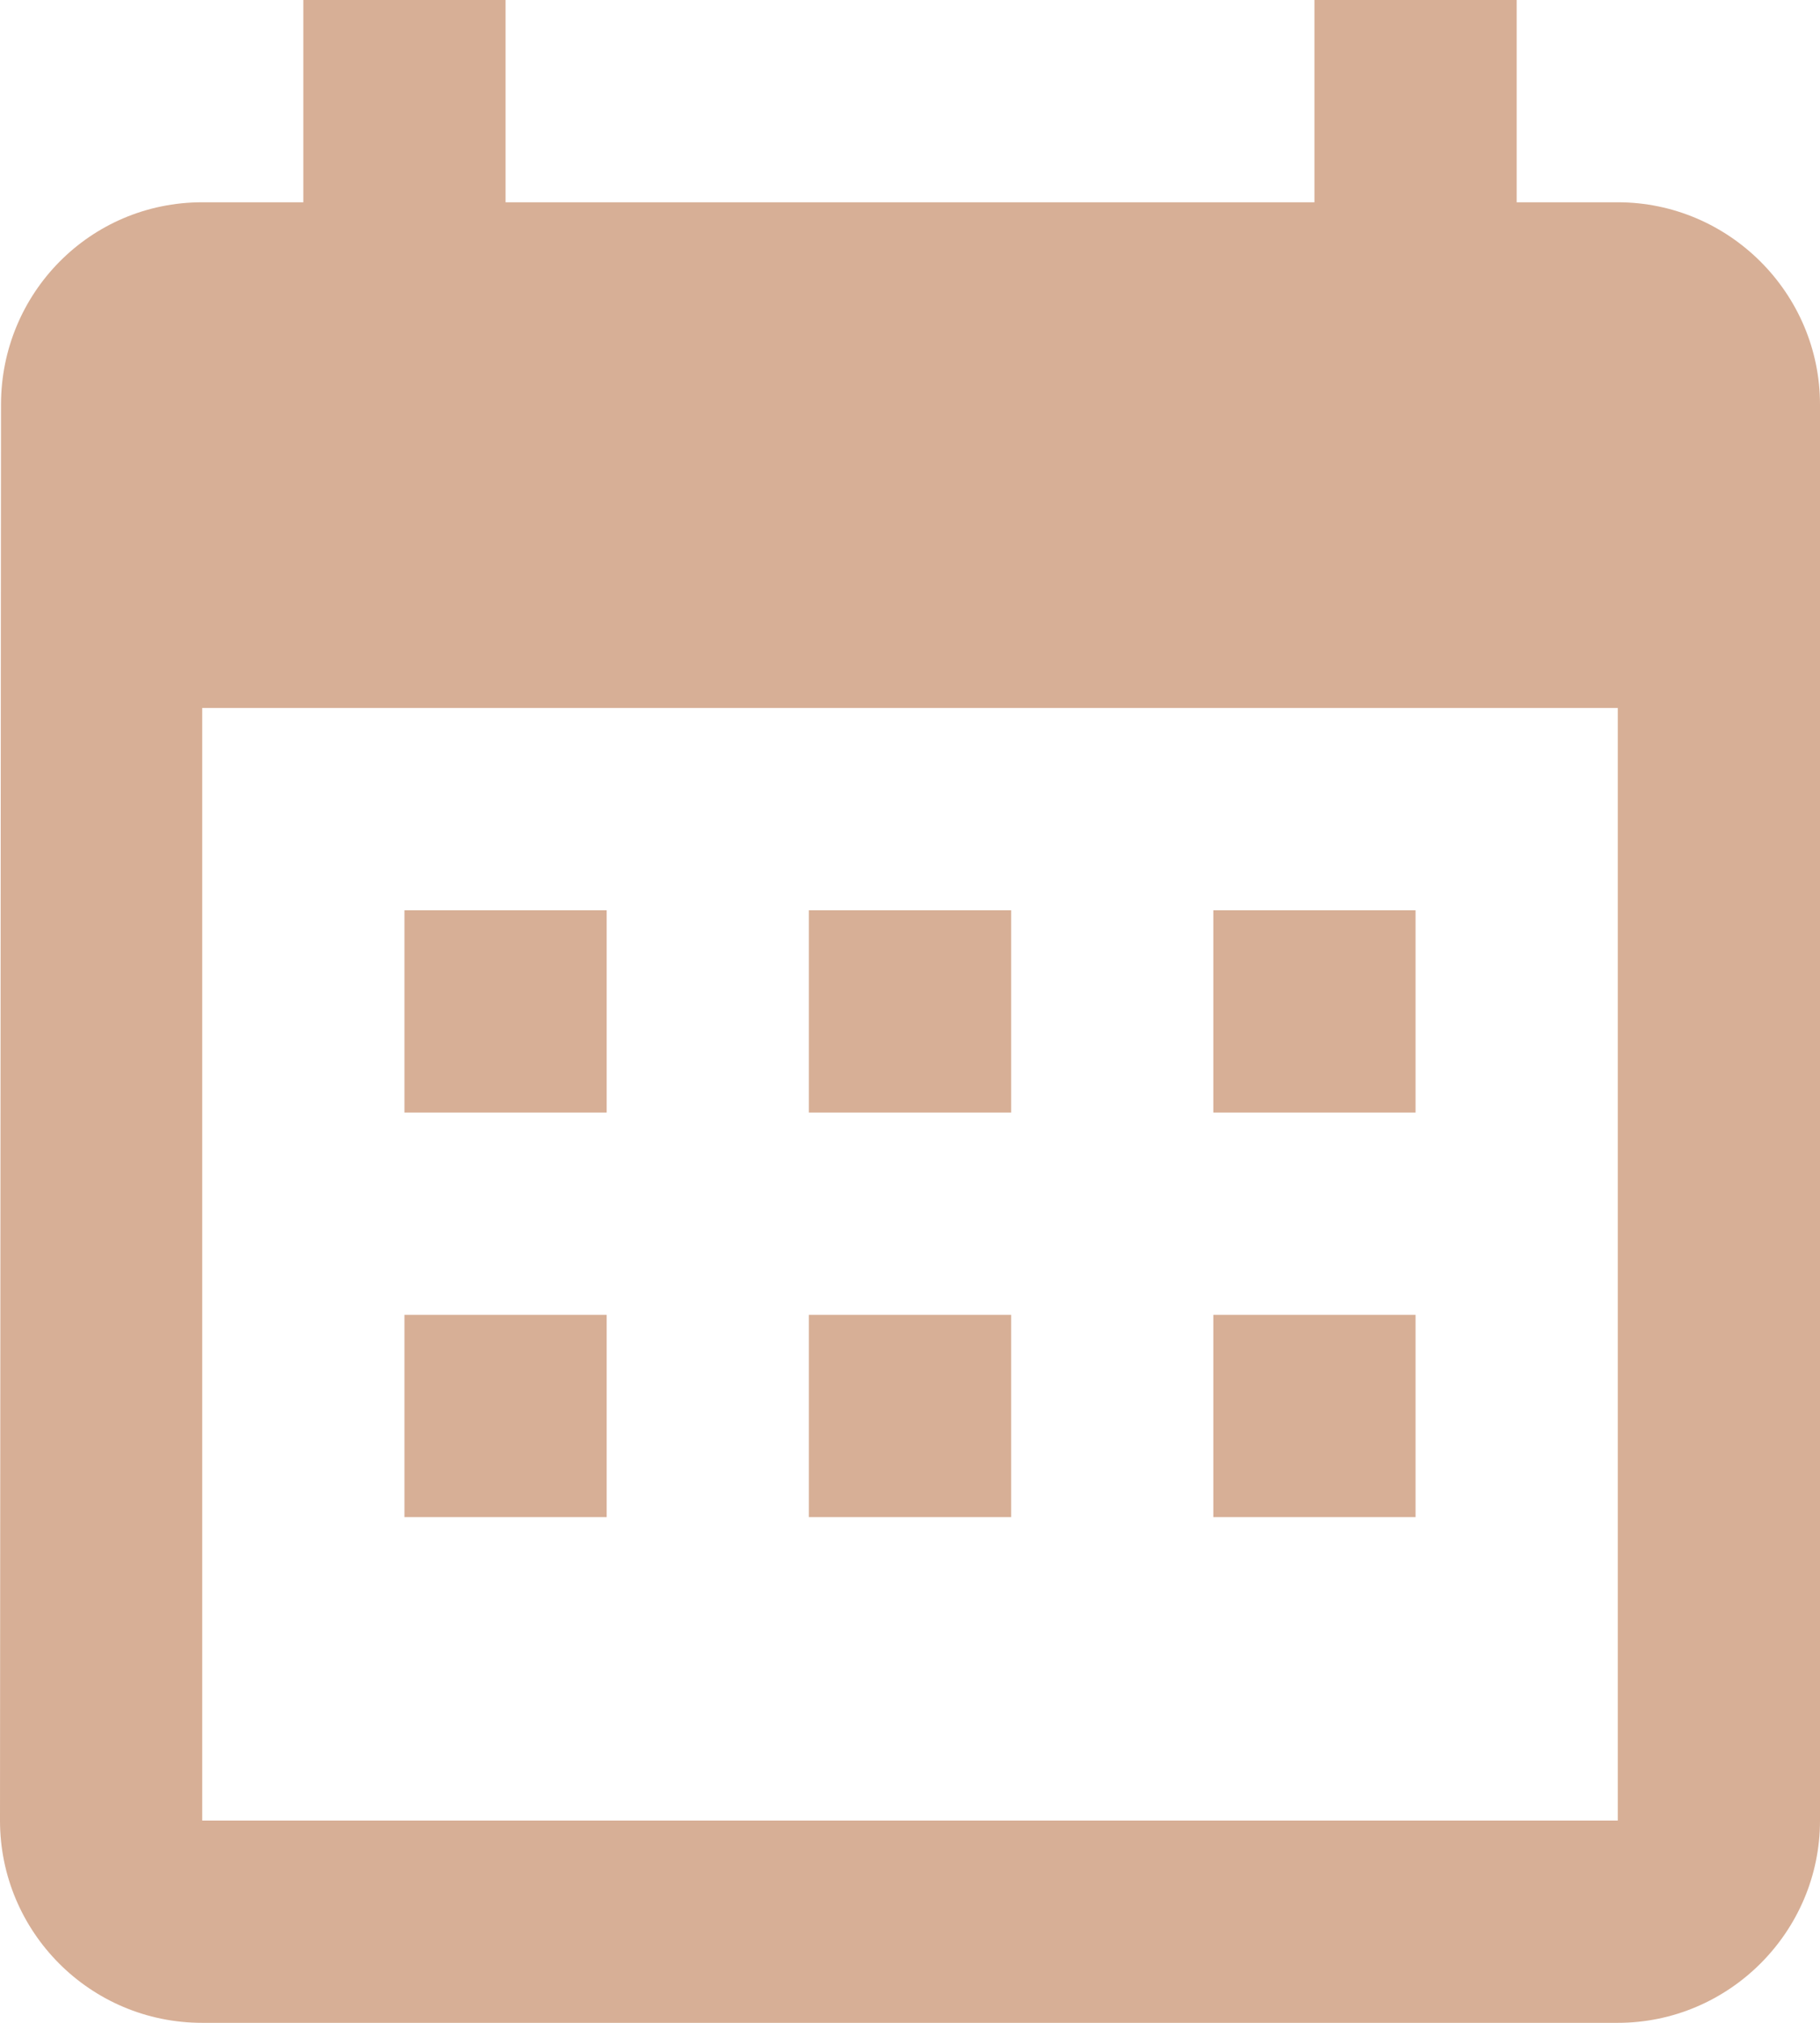 <?xml version="1.0" encoding="UTF-8"?> <svg xmlns="http://www.w3.org/2000/svg" width="18" height="20" viewBox="0 0 18 20" fill="none"> <path d="M6 9V11H4V9H6Z" fill="#D7AF96"></path> <path d="M6 15V13H4V15H6Z" fill="#D7AF96"></path> <path d="M8 9H10V11H8V9Z" fill="#D7AF96"></path> <path d="M10 13H8V15H10V13Z" fill="#D7AF96"></path> <path d="M14 9V11H12V9H14Z" fill="#D7AF96"></path> <path d="M14 15V13H12V15H14Z" fill="#D7AF96"></path> <path fill-rule="evenodd" clip-rule="evenodd" d="M13 0V2H5V0H3V2H2C0.89 2 0.01 2.9 0.01 4L0 18C0 19.1 0.89 20 2 20H16C17.1 20 18 19.1 18 18V4C18 2.9 17.1 2 16 2H15V0H13ZM16 18H2V7H16V18Z" fill="#D7AF96"></path> </svg> 